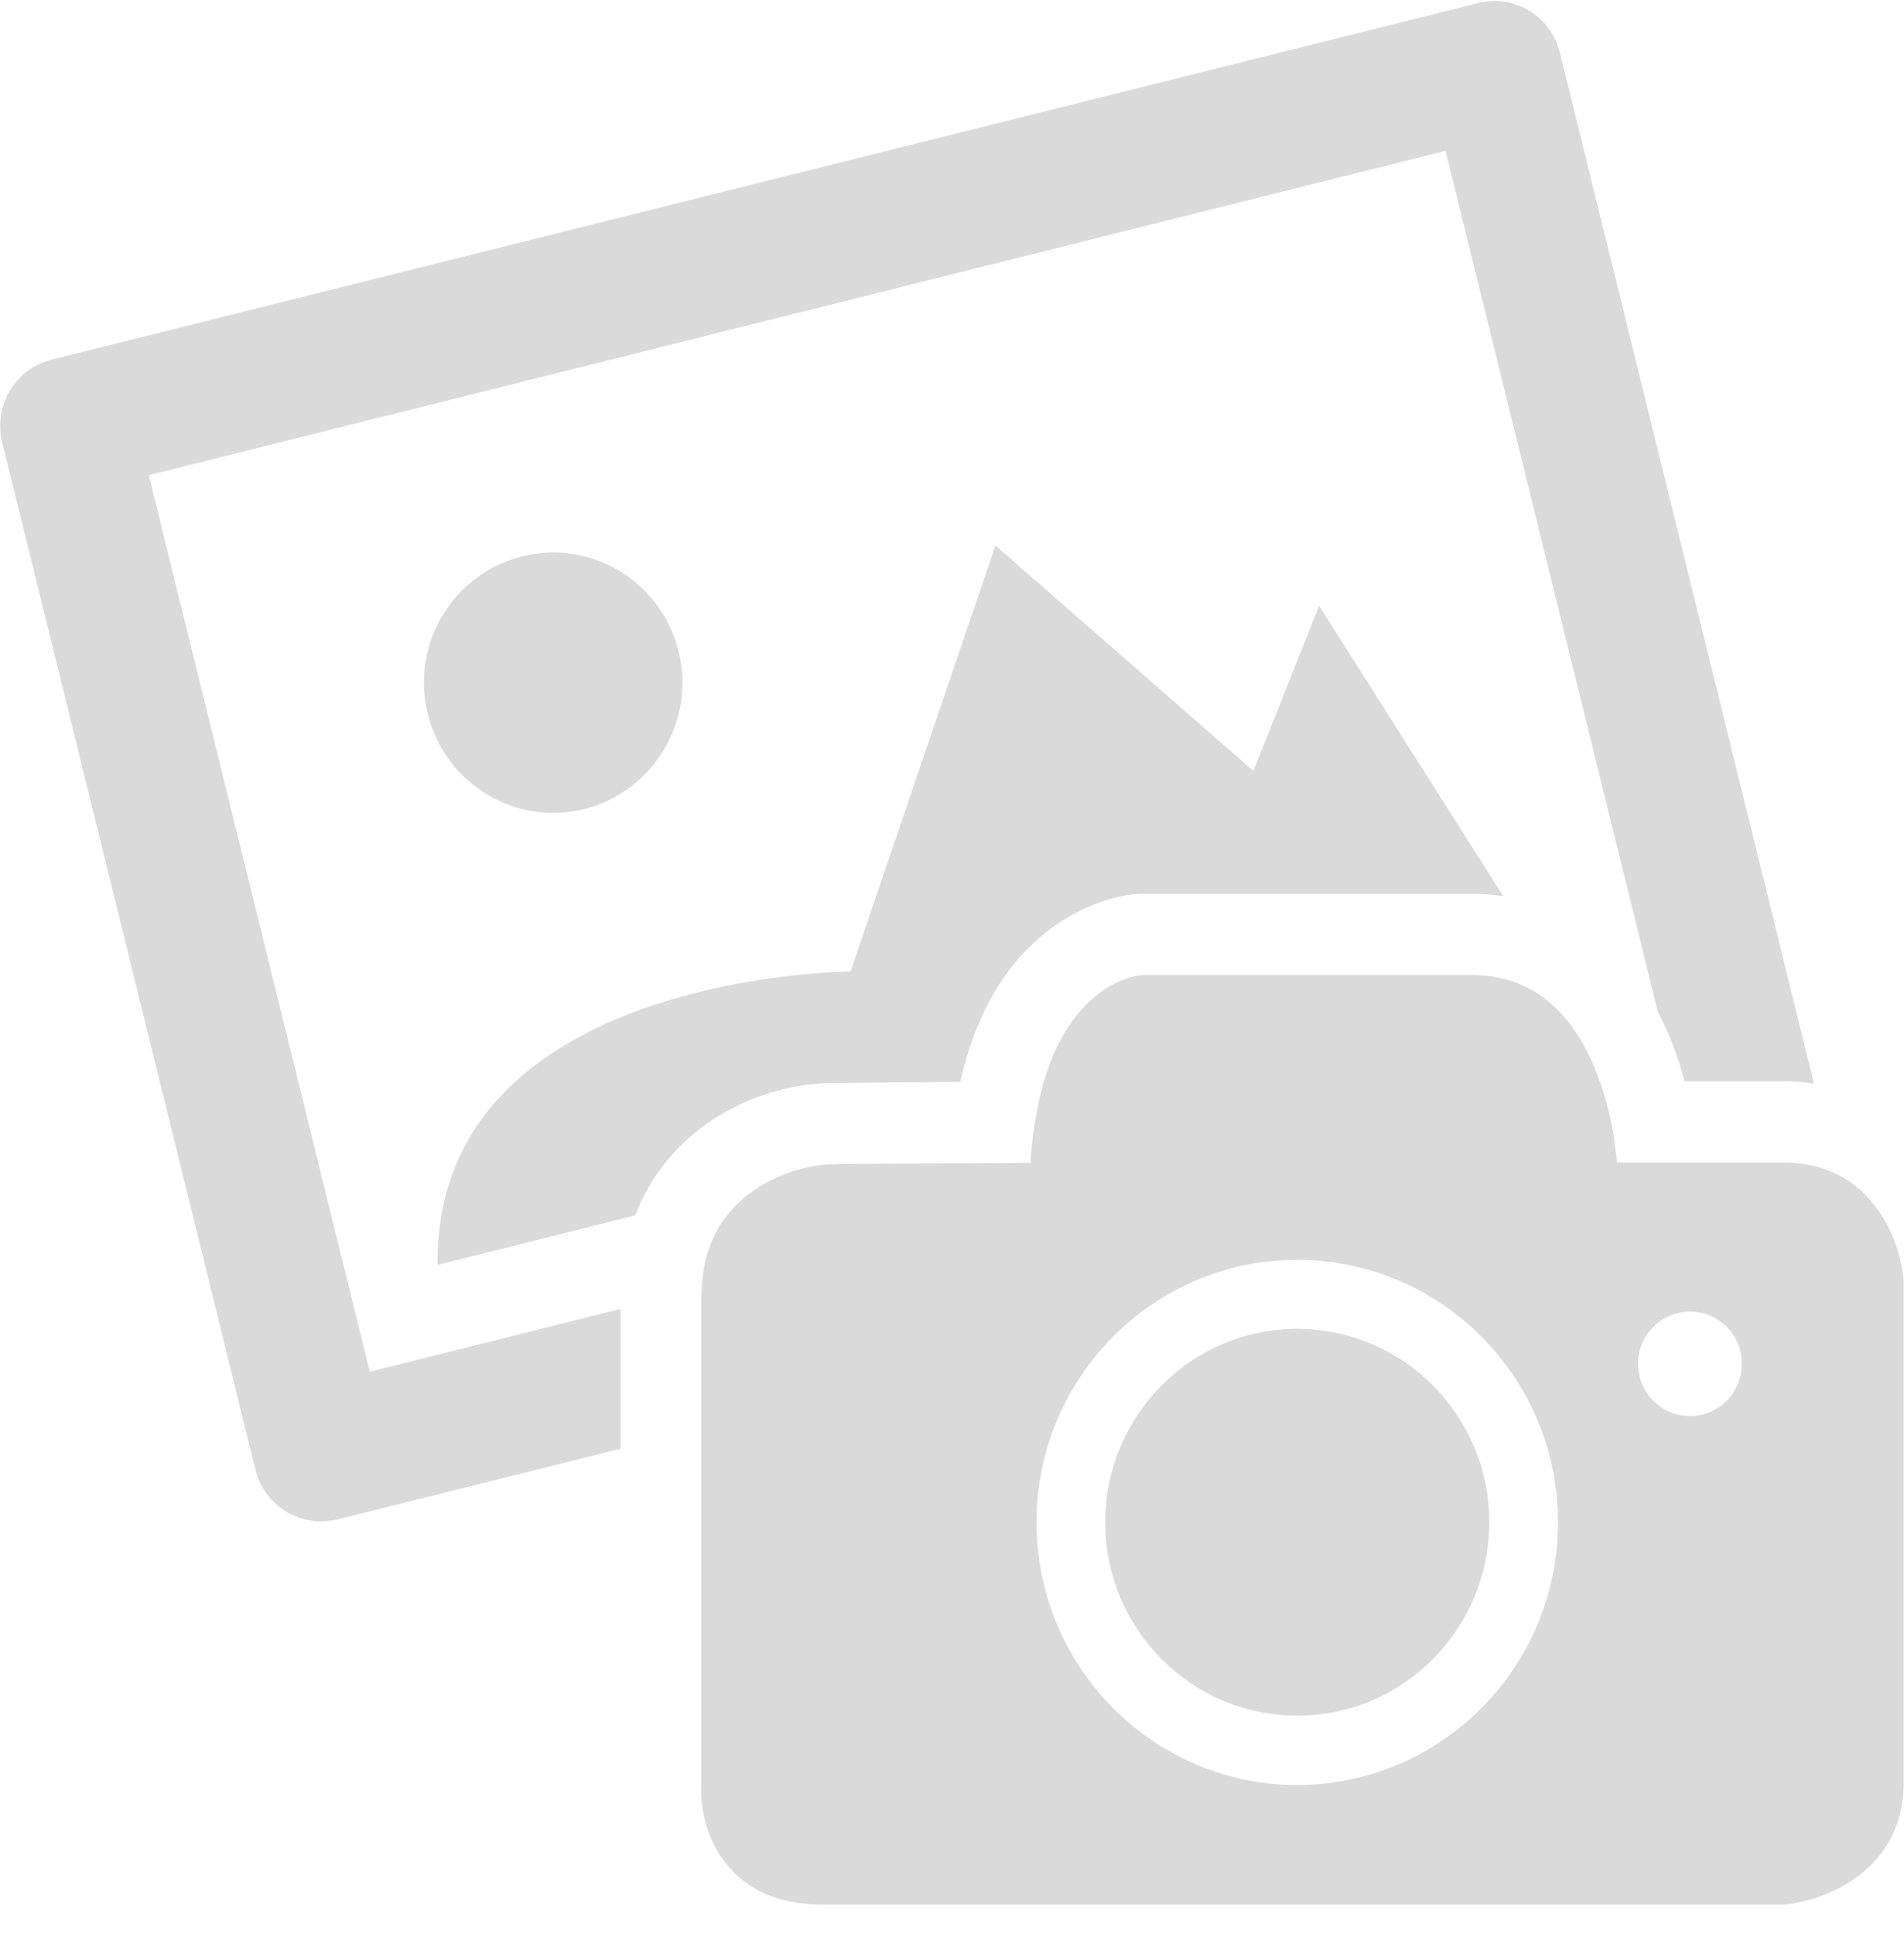 <svg xmlns="http://www.w3.org/2000/svg" viewBox="0 0 64 65" width="64" height="65">
	<style>
		tspan { white-space:pre }
		.shp0 { fill: #dadada } 
	</style>
	<path id="icon" class="shp0" d="M5 15.97L48.59 5.07L55.72 33.99C56.09 34.7 56.4 35.48 56.62 36.34L58.63 36.34L59.94 36.34C60.3 36.34 60.63 36.37 60.97 36.42C60.96 36.39 60.96 36.35 60.95 36.32L52.43 1.76C52.13 0.54 50.91 -0.2 49.7 0.1L1.72 12.09C1.14 12.24 0.64 12.61 0.33 13.13C0.02 13.65 -0.07 14.27 0.07 14.85L8.59 49.41C8.85 50.44 9.77 51.13 10.78 51.13C10.96 51.13 11.14 51.11 11.33 51.07L20.86 48.69L20.86 46.34L20.86 43.99L12.43 46.1L5 15.97ZM17.55 18.7C15.22 19.28 13.8 21.65 14.38 23.99C14.96 26.34 17.31 27.77 19.64 27.19C21.97 26.6 23.39 24.23 22.81 21.89C22.23 19.55 19.88 18.11 17.55 18.7ZM27.9 36.4L32.28 36.36C33.54 30.71 37.56 30.11 38.07 30.06C38.12 30.05 38.16 30.05 38.2 30.05L38.31 30.04C38.36 30.04 38.41 30.04 38.46 30.04L49.5 30.04C49.85 30.04 50.2 30.07 50.53 30.12L44.34 20.36L42.13 25.91L33.46 18.33L28.59 32.65C28.59 32.65 14.6 32.71 14.71 42.51L21.35 40.85C22.42 38.06 25.12 36.51 27.81 36.4C27.84 36.4 27.87 36.4 27.9 36.4ZM43.6 44.66C40.04 44.66 37.15 47.58 37.15 51.16C37.15 54.75 40.04 57.66 43.6 57.66C47.17 57.66 50.06 54.75 50.06 51.16C50.06 47.58 47.17 44.66 43.6 44.66ZM63.99 43.07C63.89 41.69 62.92 39.07 59.94 39.07L59.32 39.07L54.35 39.07C54.32 38.73 54.27 38.37 54.21 38C54.08 37.27 53.87 36.52 53.57 35.82C53.13 34.77 52.47 33.85 51.54 33.3C50.96 32.97 50.3 32.77 49.5 32.77L38.46 32.77L38.35 32.77C38.03 32.81 35.57 33.22 34.83 37.48C34.74 37.97 34.67 38.49 34.64 39.08L28.26 39.12L27.92 39.13C27.32 39.15 26.5 39.34 25.74 39.76C24.64 40.36 23.66 41.46 23.59 43.31C23.58 43.39 23.57 43.47 23.57 43.55L23.57 45.66L23.57 48.01L23.57 59.86C23.55 60.22 23.52 61.67 24.54 62.79C25.26 63.6 26.31 64.01 27.64 64.01L59.97 64.01L60.03 64C61.4 63.87 63.99 62.84 63.99 59.91L63.99 43.15L63.99 43.07ZM43.6 59.99C38.77 59.99 34.84 56.03 34.84 51.16C34.84 48.45 36.06 46.03 37.97 44.41C39.5 43.12 41.46 42.34 43.6 42.34C44.24 42.34 44.86 42.41 45.45 42.54C49.4 43.39 52.37 46.93 52.37 51.16C52.37 56.03 48.44 59.99 43.6 59.99ZM56.81 47.59C55.85 47.59 55.06 46.81 55.06 45.83C55.06 44.87 55.85 44.08 56.81 44.08C57.77 44.08 58.55 44.87 58.55 45.83C58.55 46.81 57.77 47.59 56.81 47.59Z" />
</svg>